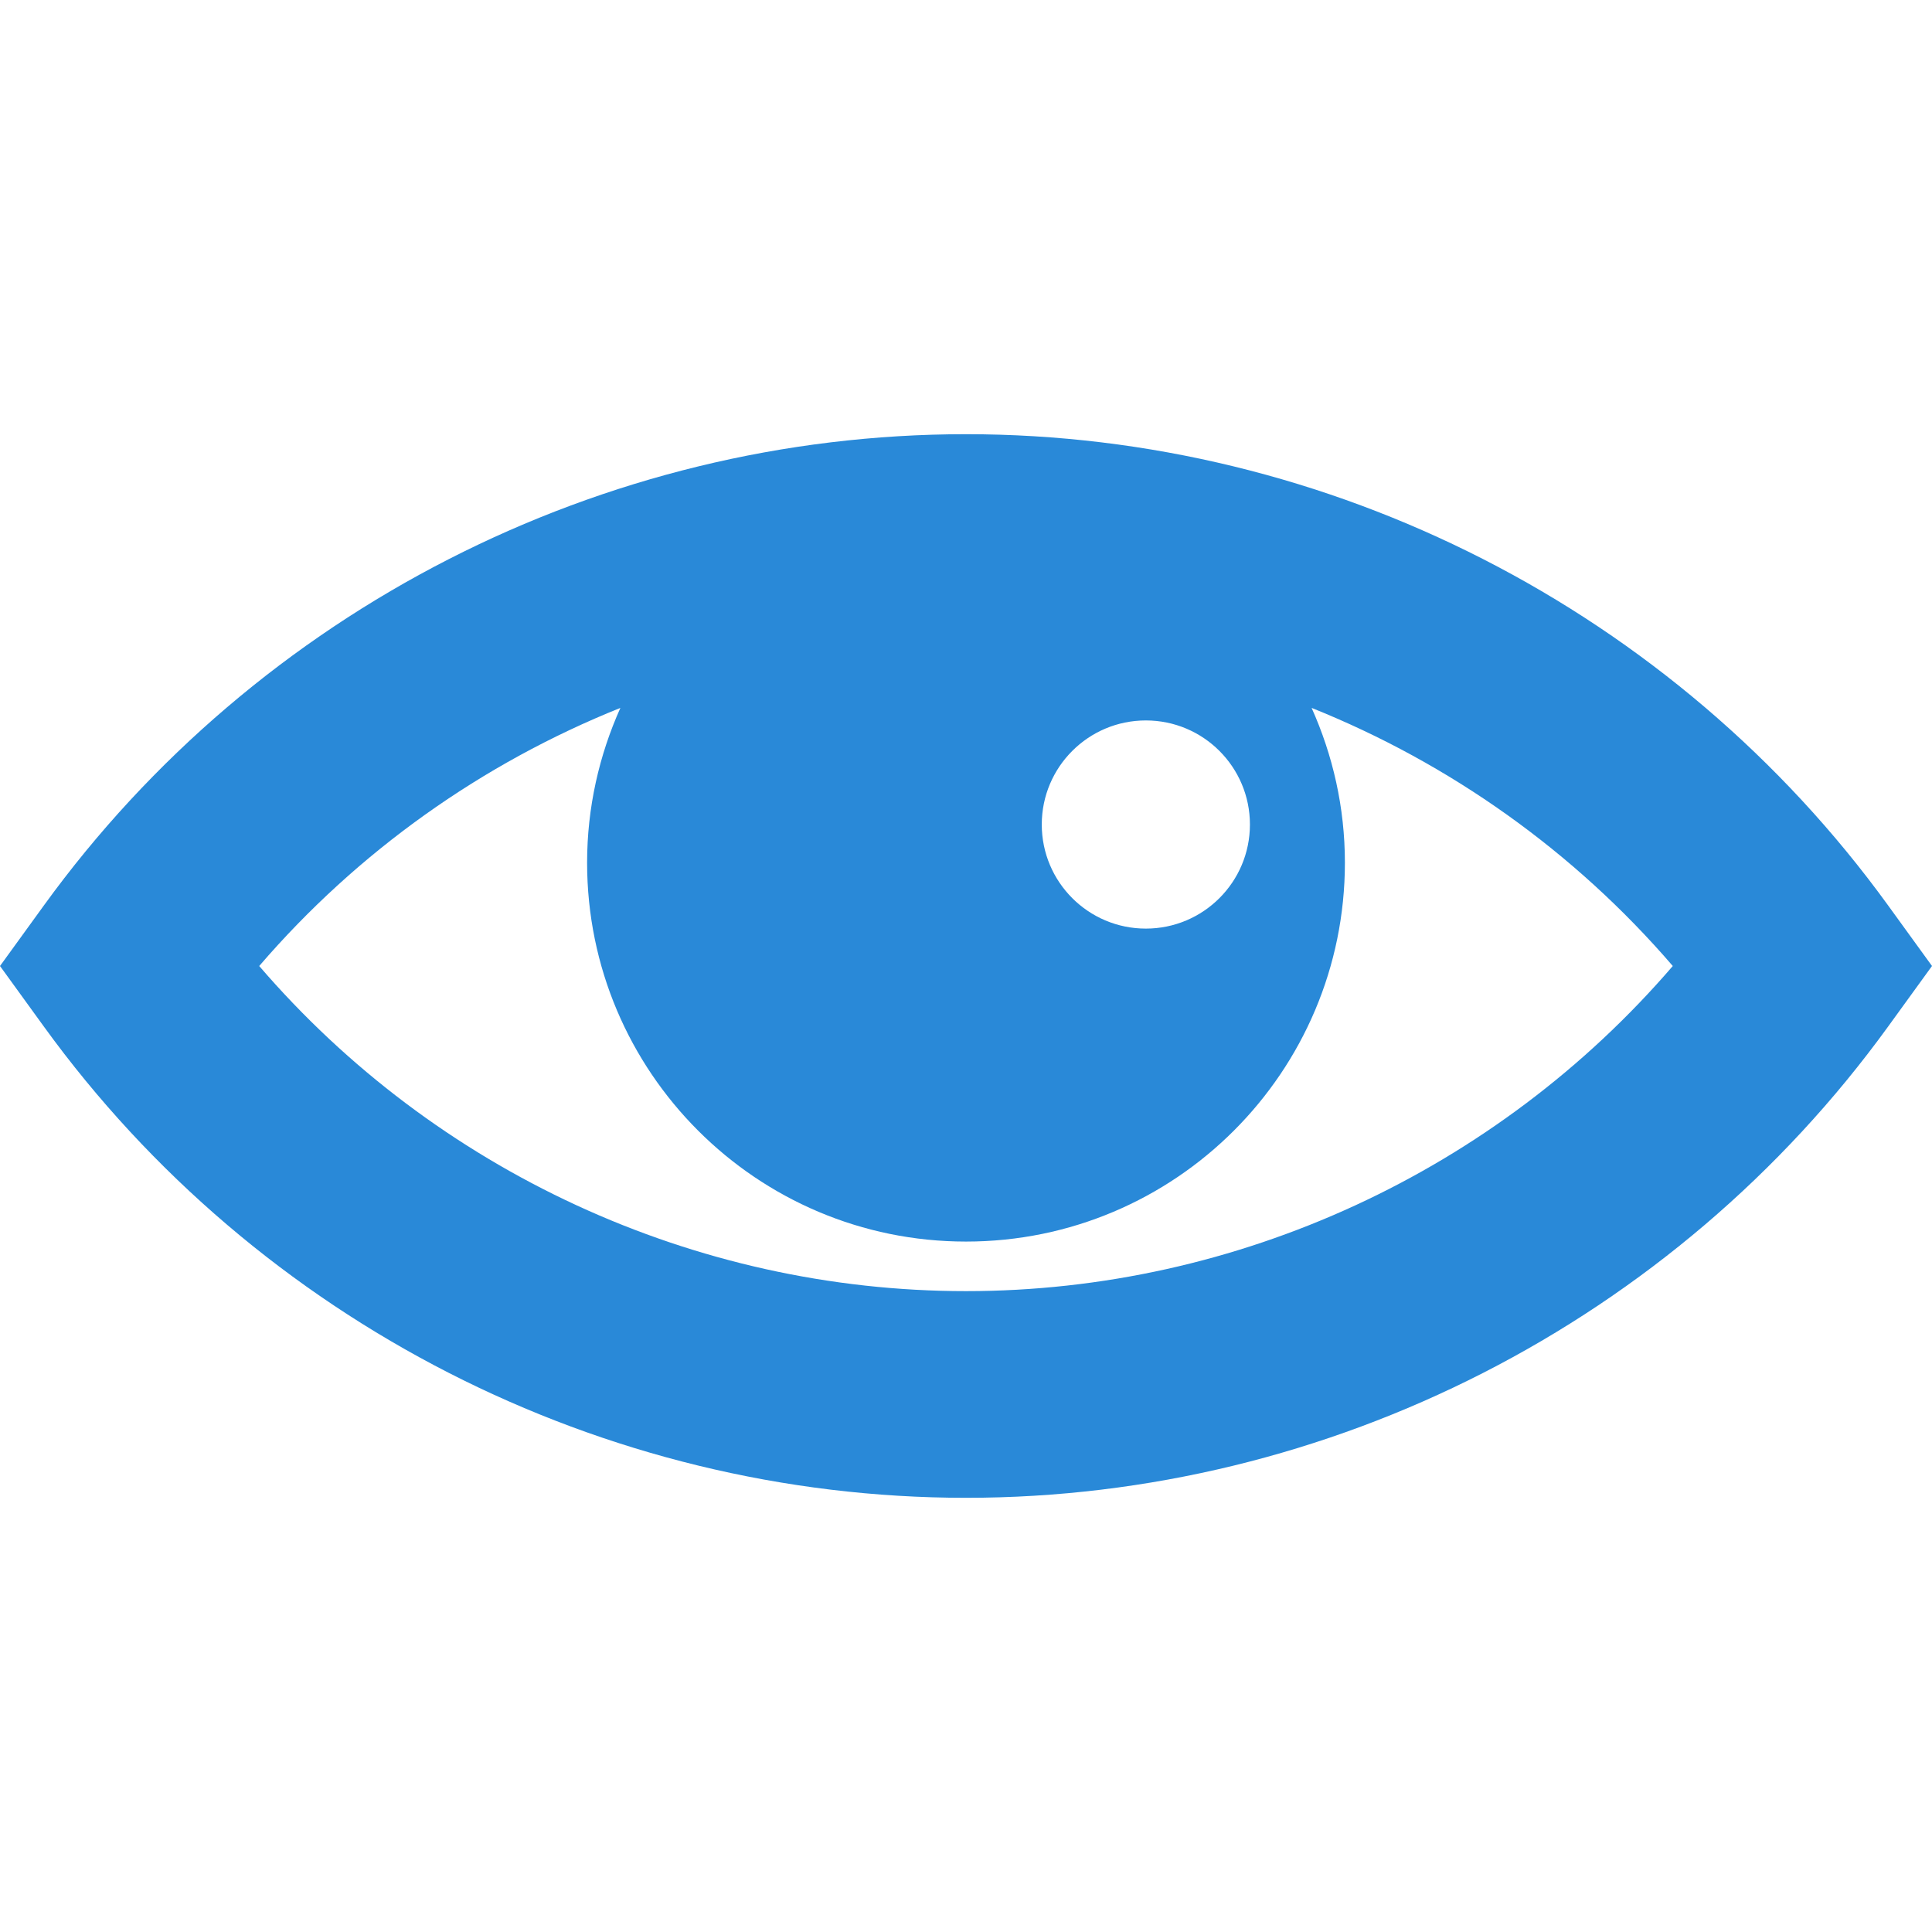 <?xml version="1.0" encoding="iso-8859-1"?>
<!-- Generator: Adobe Illustrator 16.0.0, SVG Export Plug-In . SVG Version: 6.00 Build 0)  -->
<!DOCTYPE svg PUBLIC "-//W3C//DTD SVG 1.1//EN" "http://www.w3.org/Graphics/SVG/1.1/DTD/svg11.dtd">
<svg xmlns="http://www.w3.org/2000/svg"  version="1.1" id="Capa_1" x="0px" y="0px" width="512px" height="512px" viewBox="0 0 572.098 572.097" style="enable-background:new 0 0 572.098 572.097;" xml:space="preserve">
<g>
	<g>
		<path d="M286.049,128.572c-107.663,0-209.738,52.155-273.038,139.524L0,286.052l13.011,17.957    c63.299,87.362,165.375,139.518,273.038,139.518s209.738-52.155,273.038-139.524l13.011-17.956l-13.011-17.956    C495.787,180.733,393.712,128.572,286.049,128.572z M370.125,244.154c0,17.02-13.794,30.82-30.82,30.82    c-17.025,0-30.82-13.801-30.82-30.82c0-17.02,13.801-30.82,30.82-30.82C356.325,213.334,370.125,227.134,370.125,244.154z     M286.049,382.326c-80.466,0-157.125-35.612-209.292-96.274c29.192-33.941,66.053-60.025,106.953-76.433    c-6.279,14.002-9.859,29.486-9.859,45.833c0,61.965,50.233,112.198,112.198,112.198s112.198-50.233,112.198-112.198    c0-16.347-3.574-31.824-9.859-45.833c40.899,16.408,77.761,42.491,106.953,76.433    C443.174,346.713,366.515,382.326,286.049,382.326z" fill="#2989d8"/>
	</g>
</g>
<g>
</g>
<g>
</g>
<g>
</g>
<g>
</g>
<g>
</g>
<g>
</g>
<g>
</g>
<g>
</g>
<g>
</g>
<g>
</g>
<g>
</g>
<g>
</g>
<g>
</g>
<g>
</g>
<g>
</g>
</svg>
